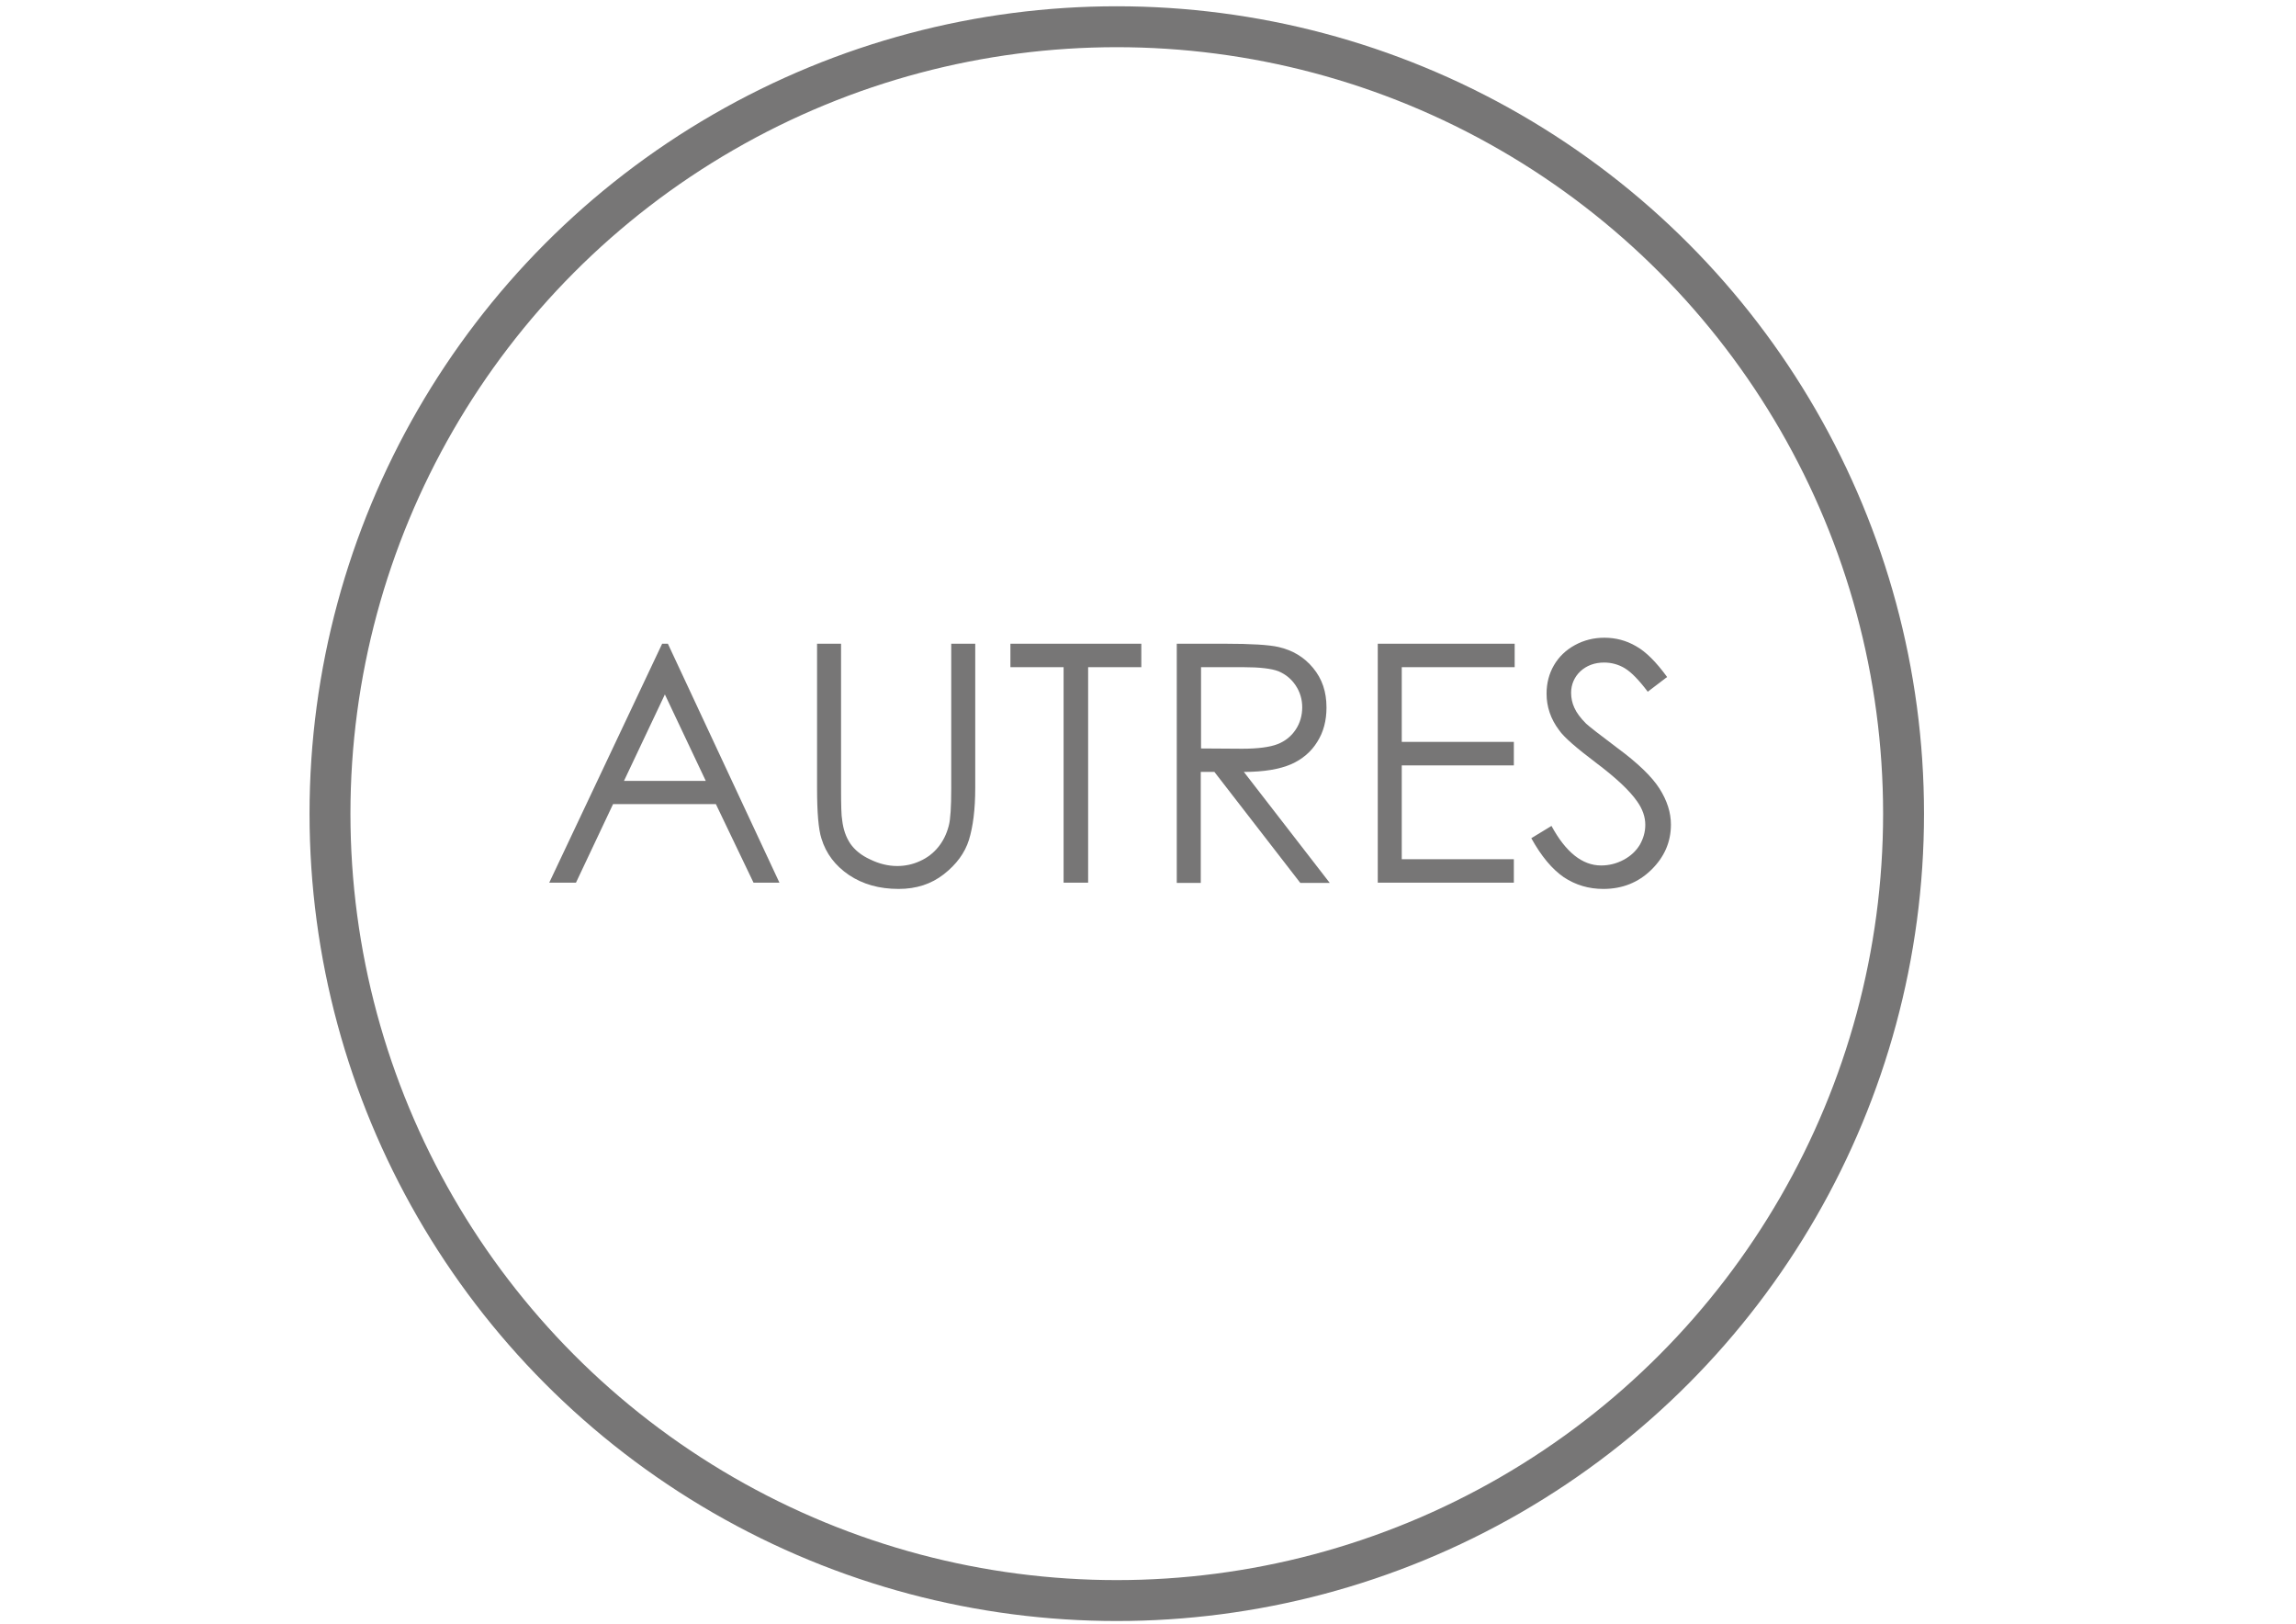 <?xml version="1.0" encoding="utf-8"?>
<!-- Generator: Adobe Illustrator 18.0.0, SVG Export Plug-In . SVG Version: 6.00 Build 0)  -->
<!DOCTYPE svg PUBLIC "-//W3C//DTD SVG 1.1//EN" "http://www.w3.org/Graphics/SVG/1.1/DTD/svg11.dtd">
<svg version="1.1" xmlns="http://www.w3.org/2000/svg" xmlns:xlink="http://www.w3.org/1999/xlink" x="0px" y="0px"
	 viewBox="0 0 841.9 595.3" enable-background="new 0 0 841.9 595.3" xml:space="preserve">
<g id="Calque_1" display="none">
	<path display="inline" d="M22,67.3c266.7,0,533.3,0,800,0c0,154,0,308,0,462c-266.7,0-533.3,0-800,0C22,375.3,22,221.3,22,67.3z
		 M125,384.4c0,0,0.1,0,0.1,0.1c1.4,1,2.8,2.1,4.3,3c0.8,0.5,1.9,0.5,2.7,1c7.6,5.3,14.5,12.2,22.8,15.5c8.7,3.4,15.5,10,24.8,12.3
		c6.7,1.7,12.9,5.7,19.3,8.7c0.4,0.2,1,0.2,1.5,0.3c3.5,0.7,7.5,0.7,10.5,2.3c5.2,2.9,10.6,4.9,16.3,6.5c2.9,0.8,5.9,1.6,8.8,2.4
		c5.2,1.3,10.7,2,15.6,4.1c6.8,3,14.4,1.9,21.3,5.4c4.3,2.2,10,1.2,15,2.2c10,1.9,19.7,5.7,30.3,4.6c3-0.3,6.5-0.5,9.1,0.8
		c7.5,3.7,15.5,2.3,23.3,3.4c12,1.7,24.2-1.3,36.1,2.9c2.9,1,6.4,0.4,9.6,0.4c4.9,0,9.9-0.2,14.8-0.2c7.4,0,14.8,0.5,22.1,0.2
		c9.7-0.5,19.3-1.9,29-2.6c13.2-1,26.8,1.1,39.5-4.4c0.6-0.2,1.3-0.1,2-0.1c5.2-0.1,10.4,0.3,15.5-0.5c8.3-1.4,16.4-4.1,24.8-5.3
		c6-0.9,12.1-0.8,17.9-2.9c3.7-1.4,7.7-1.7,11.6-2.7c8-2.1,16-4.1,23.8-6.7c4.5-1.5,9.1-1.7,13.5-2.8c8.3-2.1,16.2-5.8,24.1-9.2
		c8.7-3.7,17.2-7.7,25.8-11.8c5.4-2.6,10.9-5.2,16-8.4c7.4-4.6,14-10.4,21.7-14.3c5.7-2.9,10.4-6.5,14.7-10.8
		c7.1-7.3,14-14.8,20.9-22.3c1.9-2.1,3.5-4.6,5.2-6.9c-0.2-0.1-0.3-0.1-0.5-0.2c3.1-6,6.2-12,9.8-18.8c0,0.2-0.8-1.1-0.5-2
		c2-5.4,3.8-10.8,3.6-16.8c-0.1-3.8,1.2-7.7,1.7-11.6c0.1-0.7-0.7-1.4-0.9-2.2c-0.3-1.5-0.7-2.9-0.7-4.4c0-1.3,0.9-2.8,0.5-3.9
		c-2-5.8-4.1-11.6-6.4-17.3c-0.7-1.9-1.9-3.6-3-5.4c-3.8-6.6-6.8-13.9-11.6-19.6c-6.8-8-14.8-15.2-22.8-22.1
		c-5.7-4.9-10.8-10.9-18.8-12.3c-0.4-0.1-0.9-0.5-1.2-0.8c-6.6-5.9-13.9-10.7-22.1-14.1c-5.2-2.2-10-5.2-15.2-7.6
		c-3.8-1.8-7.9-3.1-11.8-4.7c-7-2.8-13.8-5.8-20.9-8.3c-5.8-2-11.8-3.3-17.8-4.9c-0.3-0.1-0.7-0.2-0.9-0.3c-7-4.7-15.5-4.9-23.3-7.2
		c-7.9-2.4-16.2-3.7-24.4-4.6c-8-0.8-15.2-4.9-23.3-5c-10.5-0.1-20.3-4.2-30.9-4.3c-9.1-0.1-18.2-1.8-27.3-2.5
		c-4.7-0.4-9.5-0.3-14.3-0.1c-4.9,0.2-9.8,0.9-14.6,0.9c-18.7,0.1-37.3,0.1-56,0c-3,0-6-1.7-9-1.6c-8.5,0.3-17.1,1.3-25.6,1.7
		c-8.3,0.4-16.6,0.5-24.8,0.9c-0.8,0-1.5,1.1-2.4,1.6c-1,0.6-2,1.4-3,1.4c-11.2,0.4-22.1,1.3-33,5c-7.3,2.5-15.6,1.8-23.3,4.2
		c-7,2.2-14.2,3.6-21.4,5.2c-3,0.7-6.1,0.9-9.1,1.5c-0.9,0.2-1.8,0.7-2.6,1c-1.7,0.7-3.3,1.6-5.1,2.1c-3.1,0.9-6.3,1.3-9.3,2.3
		c-2,0.7-3.8,2.2-5.8,2.9c-5.1,1.8-10.4,3.3-16.5,5.3c1.7,1.4,2.4,2,3.2,2.6c-5.3-2.8-9.7,0.2-14.1,2.4c-1.4,0.7-2.6,2-4.1,2.6
		c-6.5,2.4-13.3,4.3-19.6,7.2c-4.3,2-8,5.3-11.9,8.1c-2.3,1.6-4.5,3.6-7,4.9c-3.7,1.9-8.2,2.6-11.3,5.1
		c-6.5,5.3-12.4,11.1-18.2,17.2c-7.2,7.6-14.3,15.4-20.9,23.6c-2.7,3.4-3.7,8-5.7,11.9c-1.5,2.9-4,5.4-4.7,8.4
		c-1.6,6.7-1,14.3-4.1,20.1c-2.5,4.9,1.1,8.5-0.2,13.2c-1.3,5.1,2.5,11.6,3.9,17.5c0.3,1.2-0.3,2.6-0.6,4.3c1.2,0.6,2.8,1.4,3.6,1.8
		c0.6,2.4,0.8,4.3,1.7,6c1.7,3.2,3.7,6.3,5.6,9.4c2.5,4.1,4.5,8.6,7.6,12.3c5.1,5.9,10.6,11.5,16.4,16.8
		C117.5,379.7,121.4,381.9,125,384.4z M382.8,145.4c0.1,0.6,0.2,1.3,0.3,1.9c10.5,0,20.9,0,31.4,0c10.1,0,20.2,0,30.4,0
		C424.1,144.1,403.5,145.6,382.8,145.4z"/>
	<path display="inline" fill="#FFFFFF" d="M125,384.4c-3.6-2.5-7.6-4.7-10.7-7.6c-5.7-5.3-11.3-10.9-16.4-16.8
		c-3.1-3.6-5.1-8.1-7.6-12.3c-1.9-3.1-3.9-6.2-5.6-9.4c-0.8-1.6-1-3.6-1.7-6c-0.8-0.4-2.3-1.2-3.6-1.8c0.2-1.7,0.8-3.1,0.6-4.3
		c-1.4-5.9-5.2-12.4-3.9-17.5c1.2-4.7-2.4-8.2,0.2-13.2c3-5.8,2.4-13.4,4.1-20.1c0.7-3,3.3-5.5,4.7-8.4c2-3.9,3-8.6,5.7-11.9
		c6.6-8.2,13.6-16,20.9-23.6c5.7-6,11.7-11.9,18.2-17.2c3.1-2.5,7.6-3.2,11.3-5.1c2.5-1.3,4.7-3.3,7-4.9c3.9-2.8,7.6-6.1,11.9-8.1
		c6.3-2.9,13.1-4.8,19.6-7.2c1.5-0.6,2.7-1.8,4.1-2.6c4.4-2.2,8.7-5.2,14.1-2.4c-0.7-0.6-1.5-1.2-3.2-2.6c6.1-1.9,11.3-3.5,16.5-5.3
		c2-0.7,3.8-2.3,5.8-2.9c3-1,6.2-1.4,9.3-2.3c1.8-0.5,3.4-1.4,5.1-2.1c0.9-0.4,1.7-0.8,2.6-1c3-0.6,6.1-0.8,9.1-1.5
		c7.2-1.6,14.4-3,21.4-5.2c7.7-2.4,16-1.7,23.3-4.2c10.9-3.7,21.8-4.5,33-5c1,0,2-0.9,3-1.4c0.8-0.5,1.6-1.5,2.4-1.6
		c8.3-0.4,16.6-0.5,24.8-0.9c8.5-0.5,17.1-1.4,25.6-1.7c3-0.1,6,1.6,9,1.6c18.7,0.2,37.3,0.1,56,0c4.9,0,9.8-0.8,14.6-0.9
		c4.8-0.2,9.5-0.3,14.3,0.1c9.1,0.7,18.2,2.5,27.3,2.5c10.6,0.1,20.5,4.2,30.9,4.3c8.1,0.1,15.3,4.1,23.3,5
		c8.2,0.9,16.5,2.2,24.4,4.6c7.8,2.4,16.2,2.5,23.3,7.2c0.3,0.2,0.6,0.3,0.9,0.3c5.9,1.6,12,2.9,17.8,4.9c7.1,2.5,13.9,5.5,20.9,8.3
		c3.9,1.6,8,2.9,11.8,4.7c5.1,2.4,10,5.4,15.2,7.6c8.2,3.5,15.5,8.2,22.1,14.1c0.4,0.3,0.8,0.7,1.2,0.8c8,1.4,13.2,7.5,18.8,12.3
		c8,6.9,15.9,14.1,22.8,22.1c4.8,5.7,7.8,13,11.6,19.6c1,1.8,2.2,3.5,3,5.4c2.3,5.7,4.4,11.5,6.4,17.3c0.4,1.1-0.6,2.6-0.5,3.9
		c0,1.5,0.4,3,0.7,4.4c0.2,0.8,1,1.5,0.9,2.2c-0.5,3.9-1.8,7.8-1.7,11.6c0.2,6-1.6,11.4-3.6,16.8c-0.3,0.8,0.5,2.1,0.5,2
		c-3.6,6.9-6.7,12.9-9.8,18.8c0.2,0.1,0.3,0.1,0.5,0.2c-1.7,2.3-3.3,4.8-5.2,6.9c-6.9,7.5-13.8,15-20.9,22.3c-4.3,4.3-9,8-14.7,10.8
		c-7.7,3.9-14.4,9.8-21.7,14.3c-5.1,3.2-10.6,5.8-16,8.4c-8.5,4.1-17.1,8.1-25.8,11.8c-7.9,3.4-15.8,7.1-24.1,9.2
		c-4.4,1.1-9,1.4-13.5,2.8c-7.8,2.5-15.8,4.5-23.8,6.7c-3.8,1-7.9,1.4-11.6,2.7c-5.8,2.2-11.9,2.1-17.9,2.9
		c-8.3,1.2-16.5,3.9-24.8,5.3c-5.1,0.8-10.3,0.4-15.5,0.5c-0.7,0-1.4-0.1-2,0.1c-12.7,5.5-26.3,3.4-39.5,4.4
		c-9.7,0.8-19.3,2.1-29,2.6c-7.3,0.4-14.7-0.1-22.1-0.2c-4.9,0-9.9,0.2-14.8,0.2c-3.2,0-6.7,0.6-9.6-0.4
		c-11.8-4.2-24.1-1.3-36.1-2.9c-7.7-1.1-15.8,0.4-23.3-3.4c-2.6-1.3-6.1-1.1-9.1-0.8c-10.5,1.1-20.2-2.7-30.3-4.6
		c-5-0.9-10.7,0-15-2.2c-6.8-3.5-14.4-2.4-21.3-5.4c-4.9-2.1-10.4-2.7-15.6-4.1c-2.9-0.8-5.9-1.6-8.8-2.4
		c-5.7-1.6-11.1-3.5-16.3-6.5c-3-1.7-6.9-1.6-10.5-2.3c-0.5-0.1-1-0.1-1.5-0.3c-6.4-3-12.6-7-19.3-8.7c-9.3-2.3-16.1-8.8-24.8-12.3
		c-8.3-3.3-15.2-10.2-22.8-15.5c-0.8-0.5-1.9-0.5-2.7-1c-1.5-0.9-2.8-2-4.3-3C125.1,384.4,125.1,384.4,125,384.4z M646.3,207
		c-0.8-0.7-1.5-1.6-2.5-2.1c-35.2-17.7-72.7-28.5-111.3-35.7c-38.9-7.3-78.2-10.7-117.7-9.9c-20.9,0.4-41.9,1.6-62.8,2.6
		c-8.8,0.4-17.5,1.3-27,2.1c1.3-0.8,1.9-1.2,2.1-1.3c-1.2-1.1-2.8-2.1-3.8-3.4c-2.6-3.6-5.7-4.5-10-3.5c-5,1.1-10.2,1.5-15.3,2.4
		c-11.1,2.1-22.1,4.3-33.9,6.6c2.4,3.7,4.3,6.6,6.4,9.8c-2.6,0.8-3.8,1.2-5.1,1.6c-19.5,6.7-39.2,12.6-58.4,20.2
		c-25.4,10.1-49.4,23.2-69.7,42c-18.4,17-31.8,36.8-33.1,62.8c-0.1,2.1-0.3,4.1-0.4,5.4c-6.7-7.1-13.6-14.3-20.6-21.7
		c-3.5,7.5-4.3,20.5-1.9,32c5.2,24.8,20.2,43.2,39,58.8c26,21.6,55.8,36.1,87.6,47c0.8,0.3,1.8,0.1,3.9,0.2
		c-4.7-5-8.5-9.1-12.4-13.2c0.2-0.5,0.4-1.1,0.6-1.6c104.2,41.2,211.8,45.9,321.3,31c0.4,5.9,2.5,8.1,8.1,7.2
		c11.8-2,23.6-4.2,35.3-6.6c4.9-1,9.7-2.7,15.4-4.3c-2.9-3-4.9-5.2-7.2-7.5c1.5-0.5,2.9-1,4.3-1.5c14.3-5,28.7-9.6,42.7-15.1
		c27.9-11,54-25.2,75.8-46.1c16.9-16.2,29.3-35,30.8-59.3c0.3-5.1,0-10.2,0-15.2c0.3-0.3,0.7-0.6,1-0.9c6.5,6.8,13,13.6,19.5,20.4
		c0.5-0.1,1-0.1,1.5-0.2c-0.4-6.8-0.1-13.8-1.3-20.5c-3.2-18.9-13.1-34.4-26.1-48c-19.1-20.1-42.4-34.3-67.4-45.8
		c-7.1-3.3-14.5-6.2-21.7-9.3c4.2,5.1,9,9.1,13,13.8C646.5,201.5,646,204.6,646.3,207L646.3,207z M432.8,457.1c0-0.1,0-0.3,0-0.4
		c-12.2,0-24.4,0-36.6,0c0,0.1,0,0.3,0,0.4C408.4,457.1,420.6,457.1,432.8,457.1z"/>
	<path display="inline" fill="#FFFFFF" d="M382.8,145.4c20.7,0.1,41.3-1.3,62,1.9c-10.1,0-20.2,0-30.4,0c-10.5,0-20.9,0-31.4,0
		C383,146.7,382.9,146,382.8,145.4z"/>
	<path display="inline" d="M646.3,207c-0.3-2.4,0.2-5.5-1.1-7.1c-4-4.7-8.8-8.8-13-13.8c7.2,3.1,14.6,6,21.7,9.3
		c25,11.5,48.2,25.7,67.4,45.8c13,13.6,22.9,29.1,26.1,48c1.1,6.7,0.9,13.7,1.3,20.5c-0.5,0.1-1,0.1-1.5,0.2
		c-6.5-6.8-13-13.6-19.5-20.4c-0.3,0.3-0.7,0.6-1,0.9c0,5.1,0.3,10.2,0,15.2c-1.5,24.3-13.9,43.1-30.8,59.3
		c-21.8,20.9-47.9,35.2-75.8,46.1c-14,5.5-28.5,10.1-42.7,15.1c-1.4,0.5-2.7,0.9-4.3,1.5c2.3,2.4,4.3,4.5,7.2,7.5
		c-5.8,1.6-10.5,3.3-15.4,4.3c-11.7,2.4-23.5,4.7-35.3,6.6c-5.6,0.9-7.7-1.3-8.1-7.2c-109.4,14.9-217,10.2-321.3-31
		c-0.2,0.5-0.4,1.1-0.6,1.6c3.9,4.1,7.7,8.2,12.4,13.2c-2.2-0.1-3.1,0-3.9-0.2c-31.7-10.9-61.6-25.4-87.6-47
		c-18.8-15.6-33.9-34-39-58.8c-2.4-11.4-1.7-24.5,1.9-32c7,7.4,13.9,14.6,20.6,21.7c0.1-1.3,0.3-3.4,0.4-5.4
		c1.3-26.1,14.7-45.8,33.1-62.8c20.3-18.8,44.3-31.9,69.7-42c19.1-7.6,38.9-13.5,58.4-20.2c1.3-0.4,2.5-0.8,5.1-1.6
		c-2.1-3.2-3.9-6-6.4-9.8c11.8-2.3,22.8-4.5,33.9-6.6c5.1-0.9,10.3-1.3,15.3-2.4c4.3-1,7.4-0.1,10,3.5c1,1.4,2.5,2.3,3.8,3.4
		c-0.2,0.1-0.8,0.5-2.1,1.3c9.5-0.7,18.2-1.6,27-2.1c20.9-1,41.8-2.2,62.8-2.6c39.6-0.8,78.8,2.6,117.7,9.9
		c38.6,7.2,76.1,17.9,111.3,35.7C644.8,205.4,645.5,206.3,646.3,207c3.8,1.5,7.7,3,11.5,4.5C654.4,208.7,652,203.6,646.3,207z
		 M181.8,295.3c0.9-5.1,3.7-6.1,8-6.1c25.2,0.2,50.3,0.1,75.5,0c1.7,0,4.1-0.2,4.9-1.2c3.8-5.1,7.2-10.6,11.2-16.6c-1.9,0-3,0-4.1,0
		c-23.5,0-47-0.1-70.5,0c-7.5,0-15.1-0.2-22.4,1.1c-4.9,0.9-10.3,3.4-13.7,6.9c-4.9,5.1-8.4,11.5-12,17.7c-4.7,8-0.5,15.2,8.8,15.2
		c21.5,0,43,0,64.5,0c1.6,0,3.2,0,5.3,0c-2.1,4.9-4.4,7.2-9.8,7.1c-25.3-0.4-50.6-0.2-76-0.1c-1.6,0-4,0-4.6,0.9
		c-3.3,5-6.2,10.3-9.6,16c31,0,61-0.1,91,0c9,0,15.7-3.8,20.2-11.4c3.4-5.7,6.6-11.5,9.7-17.4c3.8-7.2,0.8-12.1-7.3-12.2
		c-8.3-0.1-16.7,0-25,0C211.4,295.3,196.8,295.3,181.8,295.3z M472.5,319c-9.3,0-17.4,0-25.5,0c-17.6,0.1-35.3,0.2-52.9,0.3
		c-6.4,0-8-3-4.7-8.5c1.9-3.1,4-6.1,5.8-9.3c4.9-8.7,12-12.5,22.1-12.3c19.1,0.4,38.3,0.1,57.4,0.1c4.6,0,9.3,0.2,13.9,0
		c1.2,0,2.9-0.5,3.4-1.3c3.4-5.4,6.6-10.9,9.9-16.5c-0.7-0.2-1-0.4-1.3-0.4c-29.1,0.1-58.2,0-87.4,0.3c-9.5,0.1-18.1,2.8-23.7,11.3
		c-6.8,10.5-13.6,20.9-20,31.6c-1.8,3-3.2,6.6-3.8,10.1c-1.2,7.6,2.6,11.7,10.3,11.7c27.1,0,54.3,0,81.4,0.1c2.7,0,4.5-0.6,6-3.1
		C466,328.7,468.9,324.5,472.5,319z M375.5,295.3c-34,0-67,0-100,0.1c-1.4,0-3.3,0.9-4,2c-5.1,8.2-10.2,16.4-14.8,24.8
		c-4,7.4-0.1,14,8.3,14.1c27.7,0.1,55.3,0.1,83,0c1.2,0,3.1-0.2,3.6-1c3.4-5,6.4-10.2,10-16c-27.9,0-54.8,0-81.9,0
		c1.2-5.1,3.8-6.8,8.9-6.7c23.8,0.3,47.7,0.2,71.5,0c1.9,0,4.6-0.6,5.6-2C369.1,306,371.9,301,375.5,295.3z M550.4,336.3
		c5.6,0,10.4-0.2,15.2,0.1c2.8,0.1,4.4-0.8,5.9-3.2c12.1-19.4,24.4-38.8,36.6-58.2c0.7-1,1.2-2.2,2-3.5c-8.6,0-16.8-0.1-24.9,0.1
		c-1.3,0-2.8,1-3.9,1.9c-14.6,11.6-29.1,23.2-43.7,34.8c-2.7,2.2-5.5,4.3-9.4,7.5c0-15.7,0-29.9,0-44.6c-6.6,0-12.4-0.1-18.2,0.1
		c-1,0-2.5,0.4-3,1.1c-3.6,5.3-7,10.8-10.9,17c5.4,0,10,0,15,0c0,15.9,0,31.2,0,46.5c10.7,1.3,13.9,0.8,18.3-3
		c9.3-8.1,18.5-16.3,27.8-24.4c6.6-5.8,13.4-11.5,20-17.2c0.2,0.2,0.4,0.4,0.6,0.6C568.9,306.4,559.9,320.9,550.4,336.3z M656.8,295
		c-9,0-17.8-0.2-26.5,0.1c-2.6,0.1-5.8,0.5-7.7,2.1c-11.1,9-21.9,18.3-32.8,27.5c-4.3,3.7-8.7,7.3-13.7,11.6c4.9,0,8.7-0.2,12.5,0.1
		c4.3,0.3,7.5-1,10.8-3.8c6.5-5.7,13.3-11,20.1-16.3c2.2-1.7,4.6-4.1,7.1-4.2c10.4-0.5,20.8-0.2,31.4-0.2c1.1,8.2,2.1,16.2,3.1,24.2
		c5.8,0,11.2,0,17.1,0c-1.8-21.6-3.5-42.9-5.3-65c-8.1,1.9-16.3-2.4-23.2,2.5c-6.2,4.4-11.5,10-17.2,15c0.2,0.3,0.4,0.7,0.6,1
		c7.6,0,15.2,0,22.8,0C656.2,291.5,656.5,293.1,656.8,295z M276.2,288.7c0.4,0.3,0.7,0.5,0.9,0.5c33.1,0,66.2,0.1,99.3,0
		c1.2,0,2.8-0.5,3.4-1.3c3.8-5.2,7.3-10.5,11.4-16.3c-1.5-0.1-2.1-0.2-2.7-0.2c-28.6,0-57.2,0-85.8,0
		C290.1,271.4,281.7,277.7,276.2,288.7z M372.7,380.2c21.5,0,42.3,0,63,0c0.9,0,2.3-0.4,2.6-1c3.1-6.1,6.1-12.2,9.4-19
		c-21.7,0-42.3,0-62.9,0.1c-1.2,0-2.9,1.4-3.6,2.5C378.4,368.3,375.8,373.9,372.7,380.2z M466.2,336.5c6.1,0,10.8-0.2,15.5,0.1
		c3.2,0.2,4.7-1,6.2-3.6c5.4-10.1,11.1-20.1,16.6-30.1c1.2-2.3,2.2-4.7,3.4-7.4c-3.6-0.2-6.6-0.2-9.6-0.5c-3.7-0.4-6.1,0.6-8.1,4.1
		c-5.5,9.3-11.4,18.3-17.2,27.4C470.9,329.4,468.9,332.4,466.2,336.5z M573.8,240.6c-0.1-0.7-0.3-1.4-0.4-2.1
		c-1.5-0.8-3-2.2-4.6-2.3c-3.6-0.2-7.7,3.4-6.9,6.3c0.5,1.6,3.6,3.9,4.6,3.5C569.2,244.9,571.4,242.5,573.8,240.6z M549.7,246.6
		c0.8-1.2,2.8-2.9,2.8-4.5c-0.2-3.9-3.3-5.7-6.8-5.7c-1.3,0-3.7,2.5-3.6,3.7C542.2,243.8,544.6,246.1,549.7,246.6z M577.6,230.8
		c0.7-0.2,1.3-0.5,2-0.7c1.9-3,4.3-6.2,1.2-9.5c-0.5-0.5-4.5,2.1-6.9,3.3C575.1,226.3,576.3,228.5,577.6,230.8z M543.9,225.4
		c0.1-0.7,0.1-1.4,0.2-2.1c-2.9-1.1-5.9-2.3-8.8-3.4c0.2,3.1,0.3,6.2,0.5,9.3c0.6,0.1,1.2,0.2,1.8,0.3
		C539.7,228.1,541.8,226.7,543.9,225.4z"/>
	<path display="inline" d="M432.8,457.1c-12.2,0-24.4,0-36.6,0c0-0.1,0-0.3,0-0.4c12.2,0,24.4,0,36.6,0
		C432.8,456.9,432.8,457,432.8,457.1z"/>
	<path display="inline" fill="#FFFFFF" d="M372.7,380.2c3.1-6.4,5.6-11.9,8.5-17.3c0.6-1.2,2.3-2.5,3.6-2.5
		c20.6-0.2,41.2-0.1,62.9-0.1c-3.3,6.7-6.3,12.9-9.4,19c-0.3,0.6-1.7,1-2.6,1C415,380.2,394.2,380.2,372.7,380.2z"/>
	<path display="inline" fill="#FFFFFF" d="M573.8,240.6c-2.4,1.9-4.6,4.3-7.3,5.4c-0.9,0.4-4.1-1.9-4.6-3.5
		c-0.9-2.8,3.3-6.5,6.9-6.3c1.6,0.1,3.1,1.5,4.6,2.3C573.5,239.2,573.7,239.9,573.8,240.6z"/>
	<path display="inline" fill="#FFFFFF" d="M549.7,246.6c-5.1-0.6-7.5-2.9-7.7-6.4c-0.1-1.2,2.3-3.7,3.6-3.7c3.5-0.1,6.7,1.8,6.8,5.7
		C552.6,243.7,550.5,245.4,549.7,246.6z"/>
	<path display="inline" fill="#FFFFFF" d="M577.6,230.8c-1.2-2.3-2.5-4.6-3.7-6.9c2.4-1.2,6.4-3.9,6.9-3.3c3.1,3.3,0.7,6.5-1.2,9.5
		C578.9,230.4,578.2,230.6,577.6,230.8z"/>
	<path display="inline" fill="#FFFFFF" d="M543.9,225.4c-2.1,1.4-4.2,2.7-6.3,4.1c-0.6-0.1-1.2-0.2-1.8-0.3
		c-0.2-3.1-0.3-6.2-0.5-9.3c2.9,1.1,5.9,2.3,8.8,3.4C544.1,223.9,544,224.6,543.9,225.4z"/>
	<path display="inline" fill="#FFFFFF" d="M646.3,207c5.7-3.4,8.1,1.7,11.5,4.5C654,210,650.1,208.5,646.3,207
		C646.3,207,646.3,207,646.3,207z"/>
</g>
<g id="Calque_2">
	<circle fill="none" stroke="#777676" stroke-width="15" stroke-miterlimit="10" cx="409.5" cy="298.3" r="288.5"/>
	<g>
		<path fill="#777676" d="M244.9,236l40.9,87.6h-9.5l-13.8-28.8h-37.7l-13.6,28.8h-9.8l41.4-87.6H244.9z M243.8,254.6l-15,31.7h30
			L243.8,254.6z"/>
		<path fill="#777676" d="M299.6,236h8.8v52.9c0,6.3,0.1,10.2,0.4,11.7c0.4,3.5,1.4,6.3,3,8.7c1.6,2.3,4,4.3,7.3,5.8
			c3.3,1.6,6.6,2.4,9.9,2.4c2.9,0,5.7-0.6,8.3-1.8c2.7-1.2,4.9-2.9,6.7-5.1c1.8-2.2,3.1-4.8,3.9-7.9c0.6-2.2,0.9-6.8,0.9-13.7V236
			h8.8v52.9c0,7.8-0.8,14.1-2.3,19c-1.5,4.8-4.6,9-9.2,12.6c-4.6,3.6-10.1,5.4-16.6,5.4c-7.1,0-13.1-1.7-18.2-5.1
			c-5-3.4-8.4-7.8-10.1-13.4c-1.1-3.4-1.6-9.6-1.6-18.5V236z"/>
		<path fill="#777676" d="M370.5,244.6V236h48v8.6H399v79H390v-79H370.5z"/>
		<path fill="#777676" d="M431.6,236H449c9.7,0,16.3,0.4,19.8,1.2c5.2,1.2,9.4,3.7,12.7,7.7s4.9,8.7,4.9,14.5c0,4.8-1.1,9-3.4,12.6
			c-2.2,3.6-5.5,6.4-9.6,8.2c-4.2,1.8-9.9,2.8-17.3,2.8l31.5,40.7h-10.8l-31.5-40.7h-5v40.7h-8.8V236z M440.4,244.6v29.8l15.1,0.1
			c5.8,0,10.2-0.6,13-1.7c2.8-1.1,5-2.9,6.6-5.3c1.6-2.4,2.4-5.2,2.4-8.2c0-2.9-0.8-5.6-2.4-8c-1.6-2.4-3.7-4.1-6.3-5.2
			c-2.6-1-6.9-1.5-12.9-1.5H440.4z"/>
		<path fill="#777676" d="M505.2,236h50.2v8.6H514V272h41.1v8.6H514V315h41.1v8.6h-49.9V236z"/>
		<path fill="#777676" d="M561.5,307.3l7.4-4.5c5.2,9.6,11.3,14.5,18.2,14.5c2.9,0,5.7-0.7,8.3-2.1s4.5-3.2,5.9-5.5
			c1.3-2.3,2-4.7,2-7.3c0-2.9-1-5.8-3-8.6c-2.7-3.9-7.7-8.6-15-14.1c-7.3-5.5-11.9-9.5-13.6-12c-3.1-4.1-4.6-8.6-4.6-13.4
			c0-3.8,0.9-7.3,2.7-10.4c1.8-3.1,4.4-5.6,7.7-7.4c3.3-1.8,6.9-2.7,10.8-2.7c4.1,0,8,1,11.6,3.1c3.6,2,7.4,5.8,11.4,11.3l-7.1,5.4
			c-3.3-4.4-6.1-7.2-8.4-8.6c-2.3-1.4-4.9-2.1-7.6-2.1c-3.5,0-6.4,1.1-8.7,3.2c-2.2,2.1-3.4,4.8-3.4,7.9c0,1.9,0.4,3.8,1.2,5.5
			c0.8,1.8,2.2,3.7,4.3,5.8c1.2,1.1,4.9,4,11.3,8.8c7.6,5.6,12.8,10.6,15.6,15c2.8,4.4,4.2,8.8,4.2,13.2c0,6.4-2.4,11.9-7.2,16.6
			c-4.8,4.7-10.7,7-17.6,7c-5.3,0-10.1-1.4-14.5-4.3C569.2,318.7,565.2,314,561.5,307.3z"/>
	</g>
</g>
</svg>
